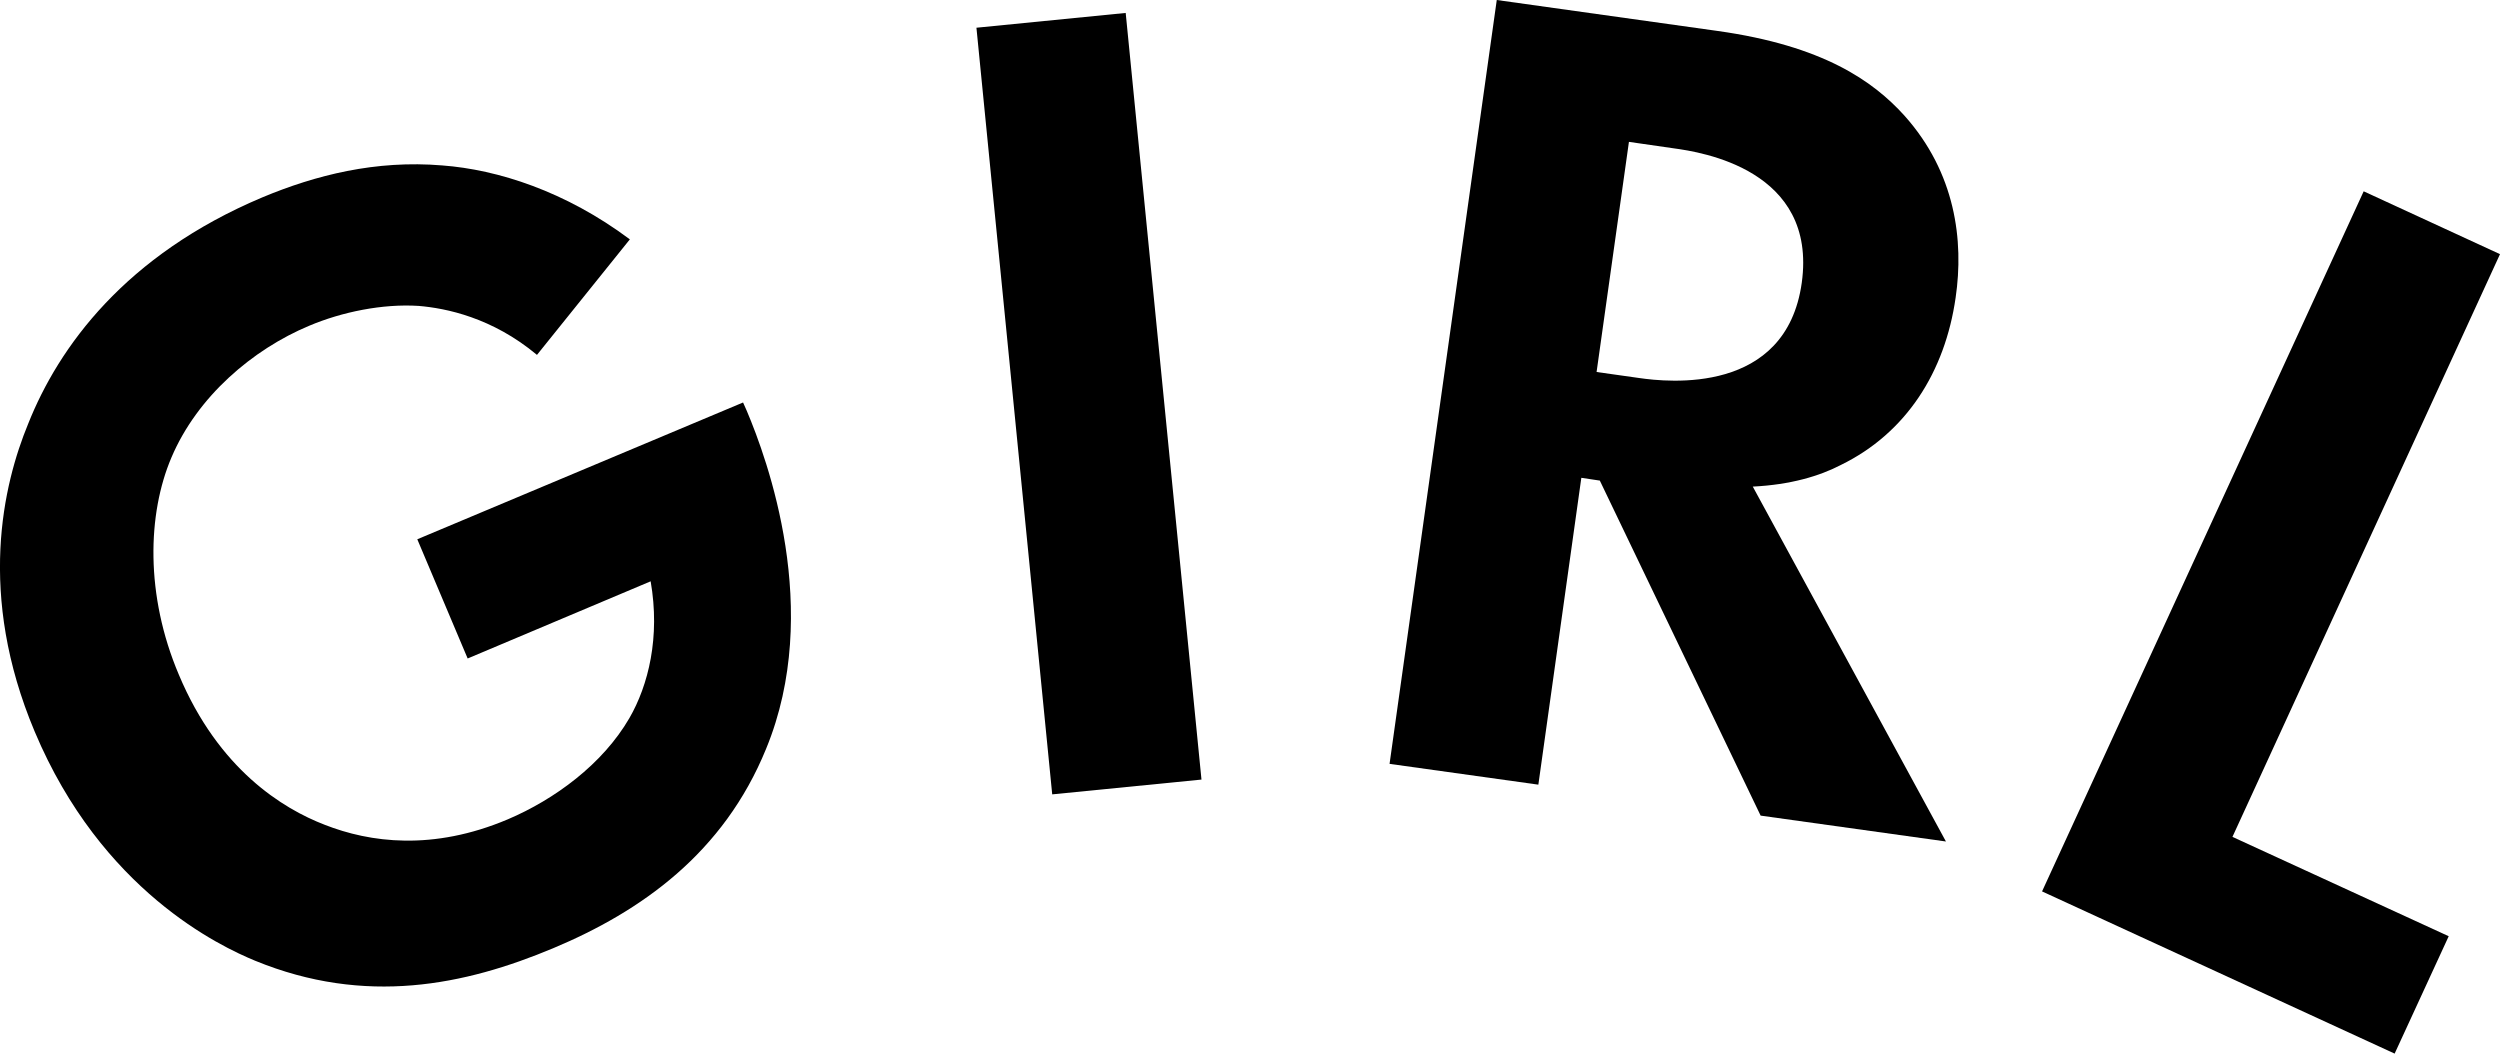 <?xml version="1.0" encoding="UTF-8"?>
<svg id="_レイヤー_2" data-name="レイヤー 2" xmlns="http://www.w3.org/2000/svg" viewBox="0 0 54.1 22.8">
  <g id="_レイヤー_1-2" data-name="レイヤー 1">
    <g>
      <path d="m9.03,11.67l7.05-2.96.08.18c.44,1.04,1.65,4.32.42,7.31-.92,2.26-2.7,3.52-4.61,4.32s-4.06,1.25-6.45.27c-.75-.31-3.32-1.51-4.77-4.96-1.25-2.97-.68-5.35-.14-6.66.66-1.66,2.1-3.65,5.07-4.9,1.15-.48,2.45-.81,3.89-.69,1.2.09,2.67.56,4.06,1.6l-2.01,2.5c-.97-.81-1.97-1.01-2.56-1.06-.78-.05-1.66.13-2.37.43-1.22.51-2.42,1.53-2.98,2.85-.52,1.22-.57,2.98.16,4.7.86,2.05,2.25,2.9,3.16,3.25.97.38,2.33.57,3.96-.12,1.01-.43,2.05-1.19,2.63-2.19.41-.71.67-1.75.46-2.96l-3.96,1.67-1.09-2.58Z"/>
      <path d="m24.36.28l1.64,16.59-3.23.32L21.13.6l3.23-.32Z"/>
      <path d="m37.17.67c2.28.32,3.36,1.08,4.04,1.83,1.11,1.24,1.29,2.71,1.11,3.94-.23,1.61-1.07,2.93-2.48,3.62-.46.24-1.09.43-1.91.47l4.18,7.68-4.01-.56-3.48-7.25-.4-.06-.93,6.64-3.22-.45L32.39,0l4.78.67Zm-2.62,7.38l.92.13c.62.09,3.18.37,3.52-2.06.34-2.45-2.18-2.83-2.77-2.91l-.97-.14-.7,4.98Z"/>
      <path d="m54.1,5.5l-5.79,12.61,4.68,2.15-1.17,2.54-7.63-3.51,6.96-15.15,2.95,1.36Z"/>
    </g>
  </g>
</svg>